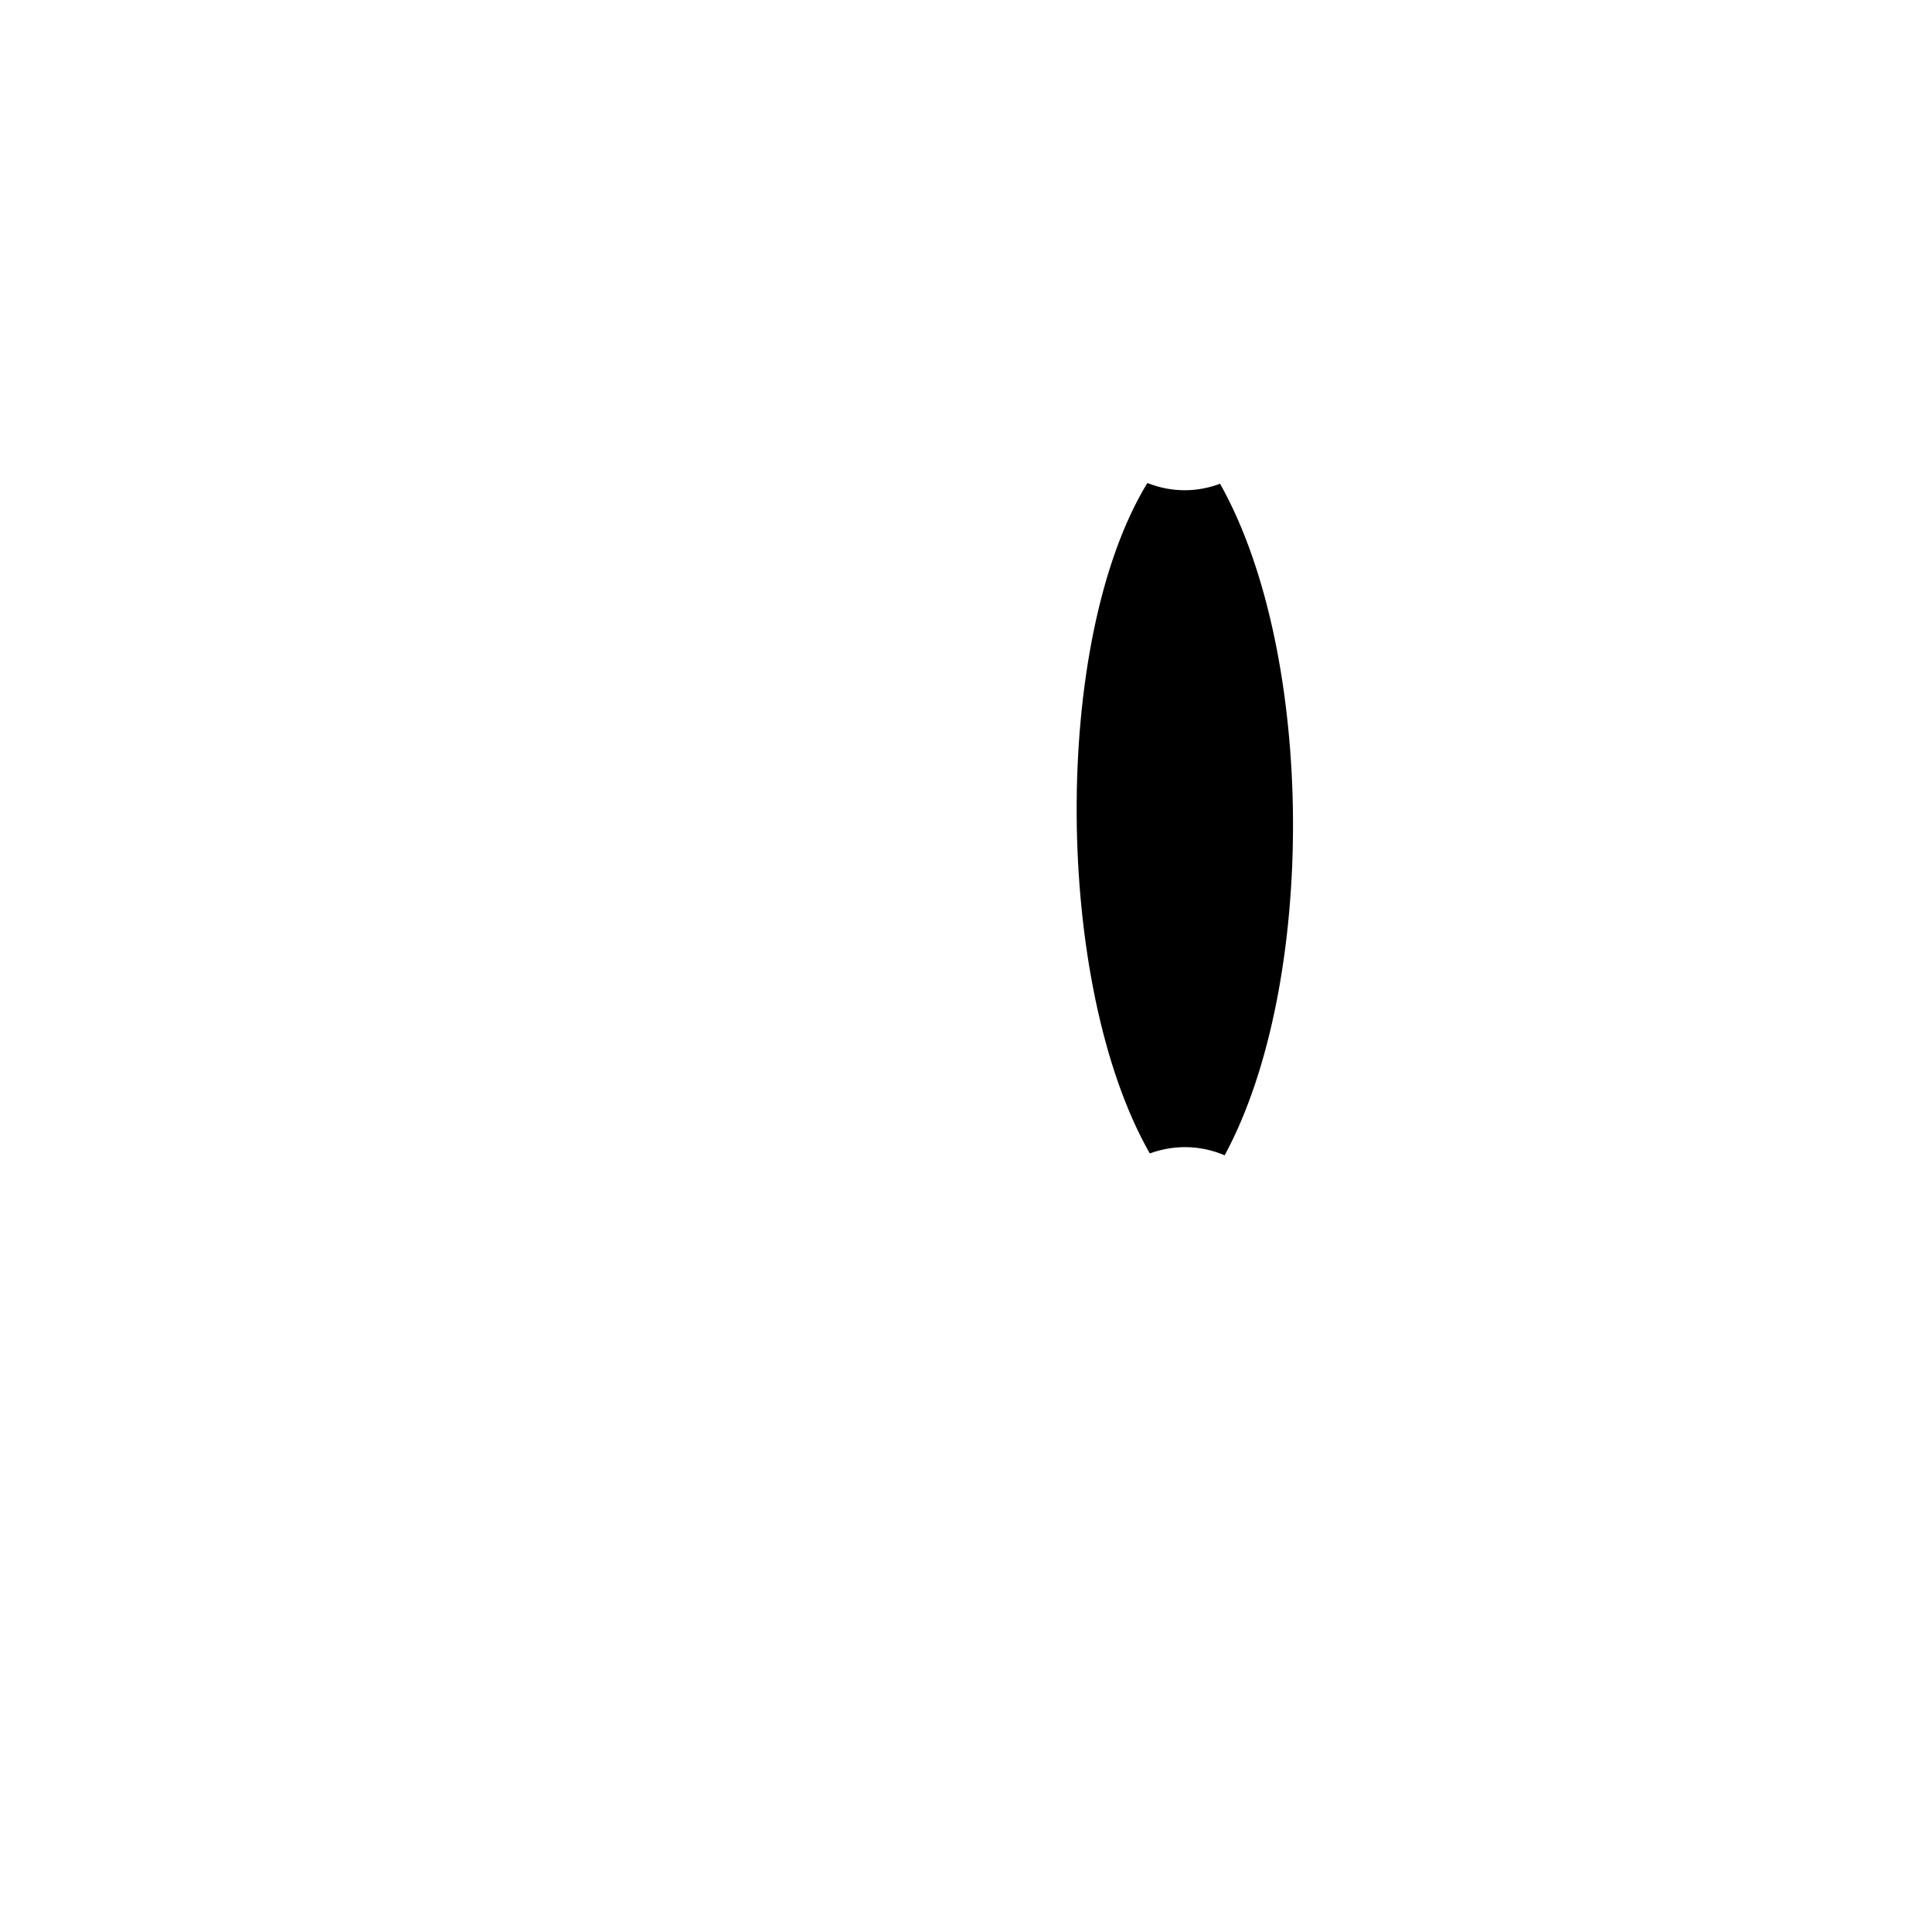<?xml version="1.0" encoding="utf-8"?>
<!-- Generator: Adobe Illustrator 22.0.1, SVG Export Plug-In . SVG Version: 6.00 Build 0)  -->
<svg version="1.1" id="Layer_1" xmlns="http://www.w3.org/2000/svg" xmlns:xlink="http://www.w3.org/1999/xlink" x="0px" y="0px"
	 viewBox="0 0 800 800" style="enable-background:new 0 0 800 800;" xml:space="preserve">
<path d="M507.1,478.4c-5.1-2.2-10.6-3.4-16.5-3.4c-5.1,0-10,1-14.5,2.6c-39.7-69.6-40.7-212.6-1-277.6c4.8,1.9,10,3,15.5,3
	c5.1,0,10.1-1,14.6-2.7C544.9,270.9,545.4,407.6,507.1,478.4z"/>
</svg>
